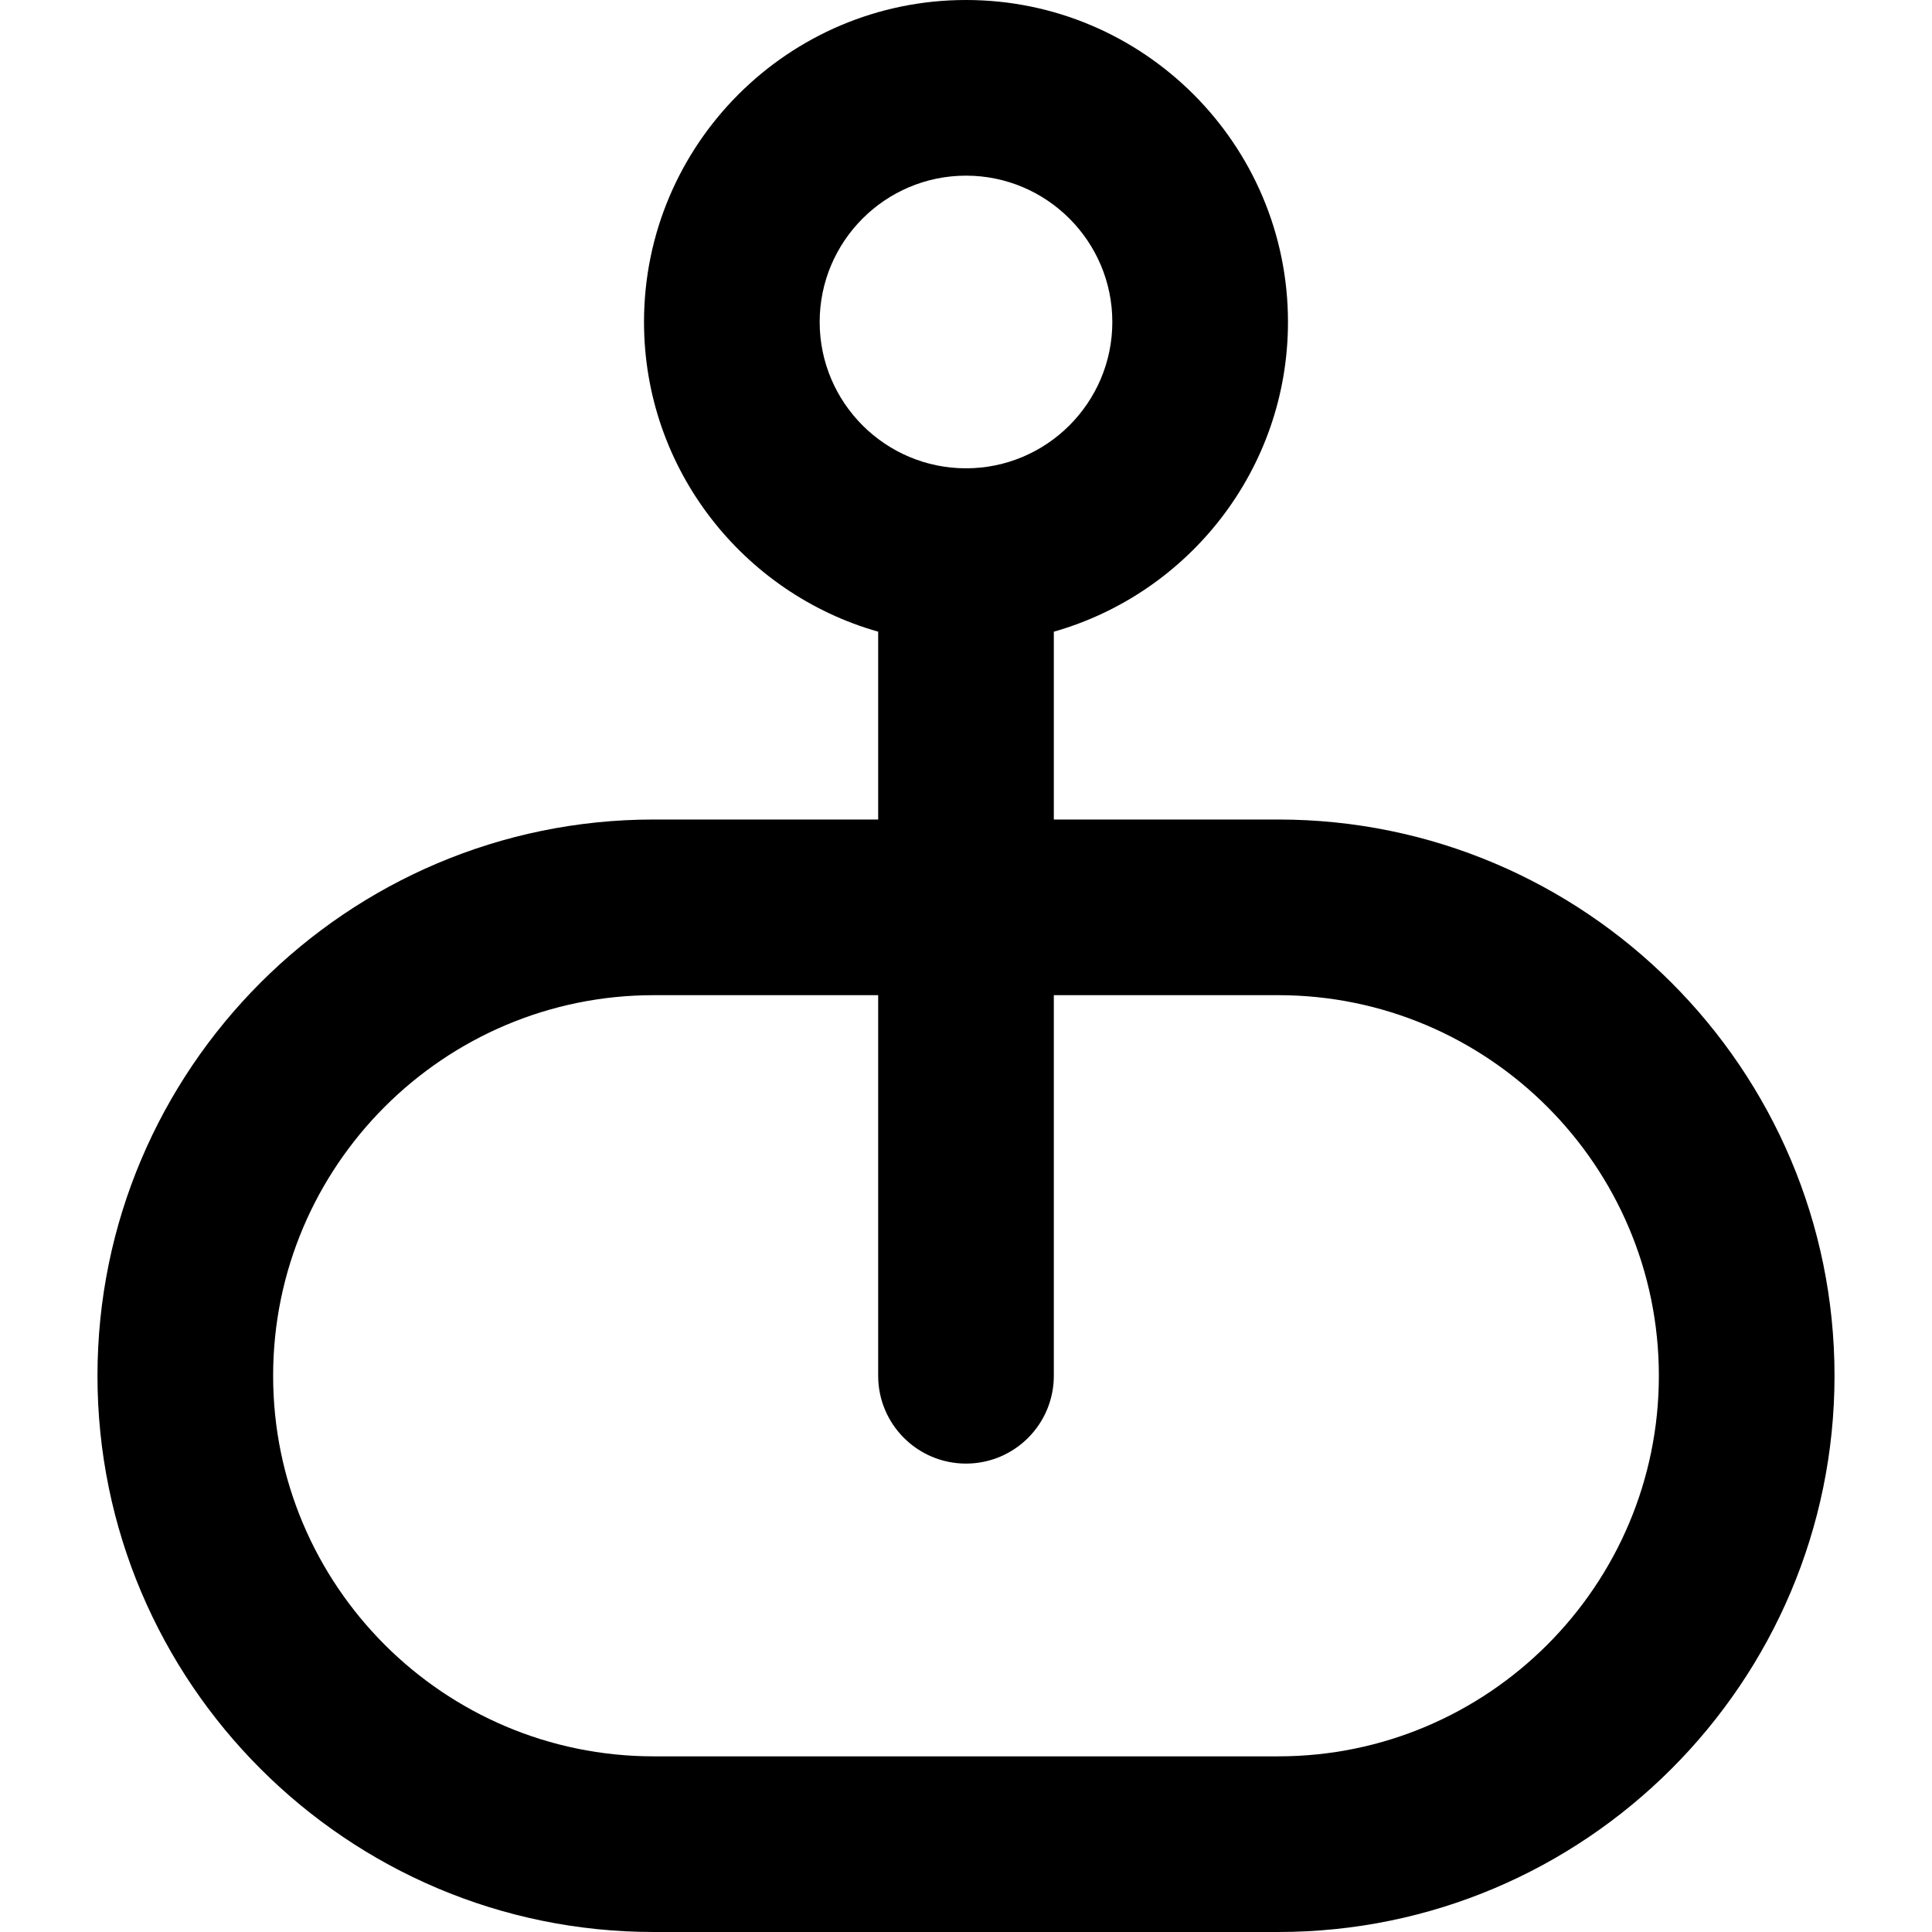 <?xml version="1.0" encoding="iso-8859-1"?>
<!-- Uploaded to: SVG Repo, www.svgrepo.com, Generator: SVG Repo Mixer Tools -->
<svg fill="#000000" height="800px" width="800px" version="1.1" id="Layer_1" xmlns="http://www.w3.org/2000/svg" xmlns:xlink="http://www.w3.org/1999/xlink" 
	 viewBox="0 0 329.965 329.965" xml:space="preserve">
<path id="XMLID_818_" d="M218.316,139.965h-38.334v-32.079c23.052-6.547,39.991-27.772,39.991-52.894
	C219.974,24.669,195.305,0,164.982,0c-30.322,0-54.991,24.669-54.991,54.991c0,25.122,16.939,46.348,39.991,52.894v32.079h-38.334
	c-52.383,0-95,42.617-95,95s42.617,95,95,95h106.668c52.383,0,95-42.617,95-95S270.7,139.965,218.316,139.965z M139.991,54.991
	c0-13.78,11.211-24.991,24.991-24.991c13.78,0,24.991,11.211,24.991,24.991s-11.211,24.991-24.991,24.991
	C151.202,79.982,139.991,68.771,139.991,54.991z M218.316,299.965H111.648c-35.841,0-65-29.159-65-65s29.159-65,65-65h38.334v65
	c0,8.284,6.716,15,15,15c8.284,0,15-6.716,15-15v-65h38.334c35.841,0,65,29.159,65,65S254.158,299.965,218.316,299.965z"/>
</svg>